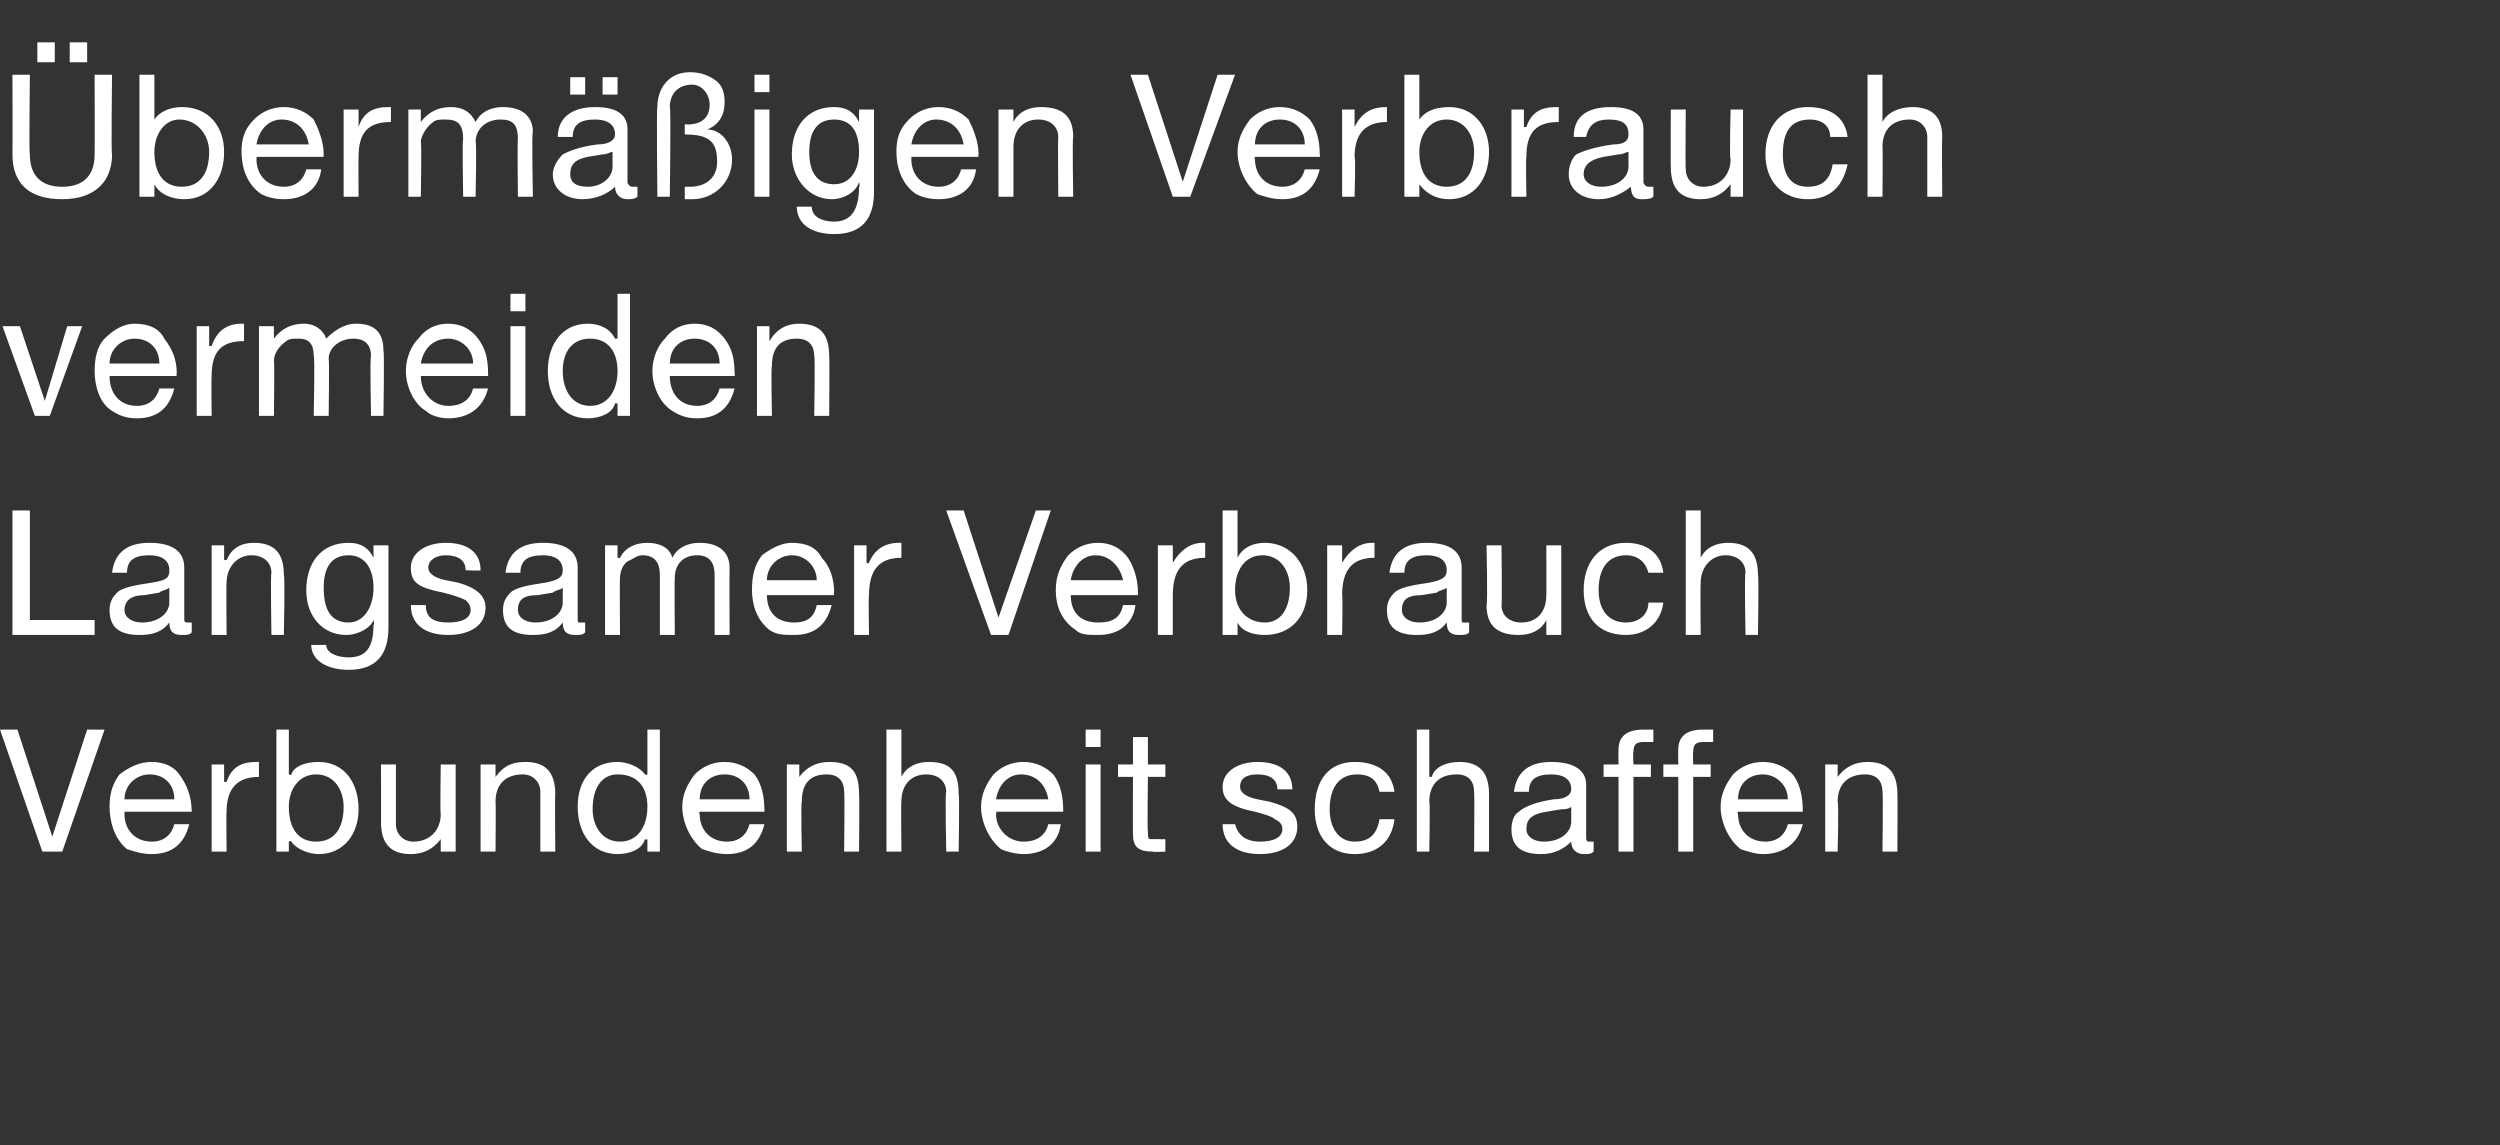 <?xml version="1.0" standalone="no"?><!DOCTYPE svg PUBLIC "-//W3C//DTD SVG 1.1//EN" "http://www.w3.org/Graphics/SVG/1.1/DTD/svg11.dtd"><svg xmlns="http://www.w3.org/2000/svg" version="1.1" width="100.4px" height="46px" viewBox="0 -3 100.4 46" style="top:-3px"><rect x="0" y="-3" width="100.4" height="46" fill="#333333" stroke="none"/>  <desc>berm igen Verbrauch vermeiden Langsamer Verbrauch Verbundenheit schaffen</desc>  <defs/>  <g id="Polygon175197">    <path d="M 0.7 26.3 L 2.1 30.6 L 2.1 30.6 L 3.5 26.3 L 4.2 26.3 L 2.5 31.2 L 1.7 31.2 L 0 26.3 L 0.7 26.3 Z M 7.2 28.1 C 7.5 28.5 7.7 29 7.7 29.6 C 7.66 29.55 7.7 29.6 7.7 29.6 L 5 29.6 C 5 29.6 5 29.66 5 29.7 C 5 30.3 5.4 30.8 6.1 30.8 C 6.6 30.8 6.9 30.5 7 30.1 C 7 30.1 7.6 30.1 7.6 30.1 C 7.4 30.9 6.9 31.3 6.1 31.3 C 5.7 31.3 5.4 31.2 5.1 31.1 C 4.6 30.7 4.4 30 4.4 29.4 C 4.4 28.9 4.5 28.5 4.8 28.1 C 5.2 27.8 5.6 27.6 6.1 27.6 C 6.6 27.6 7 27.8 7.2 28.1 Z M 7 29.1 C 7 28.5 6.6 28.1 6 28.1 C 5.5 28.1 5 28.5 5 29.1 C 5 29.1 7 29.1 7 29.1 Z M 10.4 27.6 C 10.4 27.6 10.4 28.2 10.4 28.2 C 9.5 28.2 9.1 28.7 9.1 29.6 C 9.08 29.63 9.1 31.2 9.1 31.2 L 8.5 31.2 L 8.5 27.7 L 9 27.7 L 9 28.4 C 9 28.4 9.06 28.41 9.1 28.4 C 9.3 27.8 9.7 27.6 10.3 27.6 C 10.3 27.6 10.3 27.6 10.4 27.6 Z M 11.6 26.3 L 11.6 28.1 C 11.6 28.1 11.66 28.15 11.7 28.1 C 11.8 27.8 12.2 27.6 12.8 27.6 C 13.8 27.6 14.4 28.4 14.4 29.5 C 14.4 30.5 13.8 31.3 12.8 31.3 C 12.4 31.3 11.9 31.1 11.7 30.8 C 11.66 30.75 11.6 30.8 11.6 30.8 L 11.6 31.2 L 11.1 31.2 L 11.1 26.3 L 11.6 26.3 Z M 12.7 30.8 C 13.4 30.8 13.8 30.3 13.8 29.4 C 13.8 28.7 13.4 28.1 12.7 28.1 C 12 28.1 11.6 28.7 11.6 29.4 C 11.6 30.3 12 30.8 12.7 30.8 Z M 15.9 27.7 C 15.9 27.7 15.9 30.09 15.9 30.1 C 15.9 30.5 16.2 30.8 16.6 30.8 C 17.3 30.8 17.7 30.3 17.7 29.7 C 17.67 29.7 17.7 27.7 17.7 27.7 L 18.3 27.7 L 18.3 31.2 L 17.7 31.2 L 17.7 30.7 C 17.7 30.7 17.69 30.66 17.7 30.7 C 17.4 31.1 17 31.3 16.5 31.3 C 15.7 31.3 15.3 30.9 15.3 30 C 15.31 30.04 15.3 27.7 15.3 27.7 L 15.9 27.7 Z M 22.3 28.9 C 22.28 28.86 22.3 31.2 22.3 31.2 L 21.7 31.2 C 21.7 31.2 21.7 28.79 21.7 28.8 C 21.7 28.4 21.4 28.1 21 28.1 C 20.3 28.1 19.9 28.5 19.9 29.2 C 19.92 29.19 19.9 31.2 19.9 31.2 L 19.3 31.2 L 19.3 27.7 L 19.9 27.7 L 19.9 28.2 C 19.9 28.2 19.9 28.23 19.9 28.2 C 20.2 27.8 20.5 27.6 21.1 27.6 C 21.9 27.6 22.3 28 22.3 28.9 Z M 26.5 26.3 L 26.5 31.2 L 26 31.2 L 26 30.7 C 26 30.7 25.94 30.74 25.9 30.7 C 25.8 31.1 25.3 31.3 24.8 31.3 C 23.8 31.3 23.2 30.5 23.2 29.4 C 23.2 28.3 23.8 27.6 24.8 27.6 C 25.2 27.6 25.7 27.8 25.9 28.1 C 25.94 28.14 26 28.1 26 28.1 L 26 26.3 L 26.5 26.3 Z M 24.9 30.8 C 25.6 30.8 26 30.2 26 29.4 C 26 28.6 25.6 28.1 24.8 28.1 C 24.2 28.1 23.8 28.6 23.8 29.5 C 23.8 30.2 24.2 30.8 24.9 30.8 Z M 30.3 28.1 C 30.6 28.5 30.7 29 30.7 29.6 C 30.73 29.55 30.7 29.6 30.7 29.6 L 28.1 29.6 C 28.1 29.6 28.06 29.66 28.1 29.7 C 28.1 30.3 28.5 30.8 29.2 30.8 C 29.7 30.8 30 30.5 30.1 30.1 C 30.1 30.1 30.7 30.1 30.7 30.1 C 30.5 30.9 30 31.3 29.2 31.3 C 28.8 31.3 28.5 31.2 28.2 31.1 C 27.7 30.7 27.4 30 27.4 29.4 C 27.4 28.9 27.6 28.5 27.9 28.1 C 28.2 27.8 28.6 27.6 29.1 27.6 C 29.6 27.6 30 27.8 30.3 28.1 Z M 30.1 29.1 C 30.1 28.5 29.7 28.1 29.1 28.1 C 28.5 28.1 28.1 28.5 28.1 29.1 C 28.1 29.1 30.1 29.1 30.1 29.1 Z M 34.5 28.9 C 34.52 28.86 34.5 31.2 34.5 31.2 L 33.9 31.2 C 33.9 31.2 33.93 28.79 33.9 28.8 C 33.9 28.4 33.7 28.1 33.2 28.1 C 32.5 28.1 32.2 28.5 32.2 29.2 C 32.16 29.19 32.2 31.2 32.2 31.2 L 31.6 31.2 L 31.6 27.7 L 32.1 27.7 L 32.1 28.2 C 32.1 28.2 32.14 28.23 32.1 28.2 C 32.4 27.8 32.8 27.6 33.3 27.6 C 34.2 27.6 34.5 28 34.5 28.9 Z M 36.2 26.3 L 36.2 28.2 C 36.2 28.2 36.19 28.19 36.2 28.2 C 36.4 27.8 36.8 27.6 37.3 27.6 C 38.2 27.6 38.5 28 38.5 28.9 C 38.54 28.86 38.5 31.2 38.5 31.2 L 38 31.2 C 38 31.2 37.95 28.79 38 28.8 C 38 28.4 37.7 28.1 37.2 28.1 C 36.6 28.1 36.2 28.5 36.2 29.2 C 36.18 29.19 36.2 31.2 36.2 31.2 L 35.6 31.2 L 35.6 26.3 L 36.2 26.3 Z M 42.3 28.1 C 42.6 28.5 42.7 29 42.7 29.6 C 42.7 29.55 42.7 29.6 42.7 29.6 L 40 29.6 C 40 29.6 40.04 29.66 40 29.7 C 40 30.3 40.5 30.8 41.1 30.8 C 41.7 30.8 42 30.5 42.1 30.1 C 42.1 30.1 42.6 30.1 42.6 30.1 C 42.5 30.9 41.9 31.3 41.1 31.3 C 40.8 31.3 40.4 31.2 40.2 31.1 C 39.7 30.7 39.4 30 39.4 29.4 C 39.4 28.9 39.6 28.5 39.9 28.1 C 40.2 27.8 40.6 27.6 41.1 27.6 C 41.6 27.6 42 27.8 42.3 28.1 Z M 42.1 29.1 C 42 28.5 41.6 28.1 41 28.1 C 40.5 28.1 40.1 28.5 40 29.1 C 40 29.1 42.1 29.1 42.1 29.1 Z M 44.2 26.3 L 44.2 27 L 43.6 27 L 43.6 26.3 L 44.2 26.3 Z M 44.2 27.7 L 44.2 31.2 L 43.6 31.2 L 43.6 27.7 L 44.2 27.7 Z M 46.1 26.6 L 46.1 27.7 L 46.8 27.7 L 46.8 28.2 L 46.1 28.2 C 46.1 28.2 46.07 30.41 46.1 30.4 C 46.1 30.6 46.1 30.7 46.2 30.7 C 46.4 30.7 46.5 30.7 46.6 30.7 C 46.61 30.71 46.8 30.7 46.8 30.7 L 46.8 31.2 C 46.8 31.2 46.3 31.23 46.3 31.2 C 45.7 31.2 45.5 31 45.5 30.5 C 45.49 30.48 45.5 28.2 45.5 28.2 L 44.9 28.2 L 44.9 27.7 L 45.5 27.7 L 45.5 26.6 L 46.1 26.6 Z M 51.9 28.7 C 51.93 28.7 51.3 28.7 51.3 28.7 C 51.3 28.7 51.34 28.69 51.3 28.7 C 51.3 28.3 51 28.1 50.5 28.1 C 50 28.1 49.8 28.3 49.8 28.6 C 49.8 28.8 50 29 50.5 29.1 C 50.5 29.1 51 29.2 51 29.2 C 51.7 29.4 52.1 29.6 52.1 30.2 C 52.1 30.9 51.5 31.3 50.6 31.3 C 49.7 31.3 49.1 30.9 49.1 30.1 C 49.1 30.1 49.6 30.1 49.6 30.1 C 49.7 30.5 50 30.8 50.6 30.8 C 51.2 30.8 51.5 30.6 51.5 30.3 C 51.5 30.1 51.4 30 51.2 29.9 C 51.1 29.8 50.8 29.7 50.4 29.6 C 49.4 29.4 49.1 29.1 49.1 28.6 C 49.1 28 49.7 27.6 50.5 27.6 C 51.4 27.6 51.9 28 51.9 28.7 Z M 56 28.8 C 56 28.8 55.4 28.8 55.4 28.8 C 55.3 28.3 55 28.1 54.5 28.1 C 53.8 28.1 53.4 28.6 53.4 29.5 C 53.4 30.3 53.8 30.8 54.4 30.8 C 55 30.8 55.3 30.5 55.4 29.9 C 55.4 29.9 56 29.9 56 29.9 C 55.9 30.8 55.3 31.3 54.4 31.3 C 53.4 31.3 52.8 30.6 52.8 29.5 C 52.8 28.3 53.4 27.6 54.4 27.6 C 55.3 27.6 55.9 28 56 28.8 Z M 57.4 26.3 L 57.4 28.2 C 57.4 28.2 57.45 28.19 57.5 28.2 C 57.6 27.8 58.1 27.6 58.6 27.6 C 59.4 27.6 59.8 28 59.8 28.9 C 59.8 28.86 59.8 31.2 59.8 31.2 L 59.2 31.2 C 59.2 31.2 59.22 28.79 59.2 28.8 C 59.2 28.4 59 28.1 58.5 28.1 C 57.8 28.1 57.4 28.5 57.4 29.2 C 57.44 29.19 57.4 31.2 57.4 31.2 L 56.9 31.2 L 56.9 26.3 L 57.4 26.3 Z M 63.7 28.5 C 63.7 28.5 63.7 30.6 63.7 30.6 C 63.7 30.7 63.7 30.8 63.8 30.8 C 63.9 30.8 64 30.8 64 30.8 C 64 30.8 64 31.2 64 31.2 C 63.9 31.3 63.8 31.3 63.6 31.3 C 63.3 31.3 63.1 31.1 63.1 30.8 C 62.8 31.1 62.4 31.3 61.9 31.3 C 61.1 31.3 60.7 31 60.7 30.3 C 60.7 30 60.8 29.7 61 29.6 C 61.2 29.4 61.7 29.2 62.4 29.1 C 62.9 29.1 63.1 28.9 63.1 28.7 C 63.1 28.3 62.8 28.1 62.3 28.1 C 61.7 28.1 61.4 28.3 61.4 28.8 C 61.4 28.8 60.8 28.8 60.8 28.8 C 60.9 28 61.4 27.6 62.3 27.6 C 63.3 27.6 63.7 28 63.7 28.5 Z M 62 30.8 C 62.7 30.8 63.1 30.4 63.1 30 C 63.1 30 63.1 29.4 63.1 29.4 C 63 29.5 62.8 29.5 62.7 29.5 C 62.7 29.5 62.1 29.6 62.1 29.6 C 61.5 29.7 61.3 29.9 61.3 30.3 C 61.3 30.6 61.6 30.8 62 30.8 Z M 66.4 26.3 C 66.4 26.3 66.4 26.8 66.4 26.8 C 66.3 26.8 66.1 26.8 66 26.8 C 65.7 26.8 65.6 26.9 65.6 27.2 C 65.57 27.15 65.6 27.7 65.6 27.7 L 66.3 27.7 L 66.3 28.2 L 65.6 28.2 L 65.6 31.2 L 65 31.2 L 65 28.2 L 64.4 28.2 L 64.4 27.7 L 65 27.7 C 65 27.7 64.99 27.11 65 27.1 C 65 26.6 65.3 26.3 66 26.3 C 66.1 26.3 66.3 26.3 66.4 26.3 Z M 68.8 26.3 C 68.8 26.3 68.8 26.8 68.8 26.8 C 68.7 26.8 68.5 26.8 68.4 26.8 C 68.1 26.8 68 26.9 68 27.2 C 67.98 27.15 68 27.7 68 27.7 L 68.7 27.7 L 68.7 28.2 L 68 28.2 L 68 31.2 L 67.4 31.2 L 67.4 28.2 L 66.8 28.2 L 66.8 27.7 L 67.4 27.7 C 67.4 27.7 67.39 27.11 67.4 27.1 C 67.4 26.6 67.7 26.3 68.4 26.3 C 68.5 26.3 68.7 26.3 68.8 26.3 Z M 72 28.1 C 72.3 28.5 72.4 29 72.4 29.6 C 72.42 29.55 72.4 29.6 72.4 29.6 L 69.8 29.6 C 69.8 29.6 69.75 29.66 69.8 29.7 C 69.8 30.3 70.2 30.8 70.9 30.8 C 71.4 30.8 71.7 30.5 71.8 30.1 C 71.8 30.1 72.4 30.1 72.4 30.1 C 72.2 30.9 71.6 31.3 70.8 31.3 C 70.5 31.3 70.2 31.2 69.9 31.1 C 69.4 30.7 69.1 30 69.1 29.4 C 69.1 28.9 69.3 28.5 69.6 28.1 C 69.9 27.8 70.3 27.6 70.8 27.6 C 71.3 27.6 71.7 27.8 72 28.1 Z M 71.8 29.1 C 71.8 28.5 71.3 28.1 70.8 28.1 C 70.2 28.1 69.8 28.5 69.8 29.1 C 69.8 29.1 71.8 29.1 71.8 29.1 Z M 76.2 28.9 C 76.21 28.86 76.2 31.2 76.2 31.2 L 75.6 31.2 C 75.6 31.2 75.63 28.79 75.6 28.8 C 75.6 28.4 75.4 28.1 74.9 28.1 C 74.2 28.1 73.8 28.5 73.8 29.2 C 73.85 29.19 73.8 31.2 73.8 31.2 L 73.3 31.2 L 73.3 27.7 L 73.8 27.7 L 73.8 28.2 C 73.8 28.2 73.83 28.23 73.8 28.2 C 74.1 27.8 74.5 27.6 75 27.6 C 75.8 27.6 76.2 28 76.2 28.9 Z " stroke="none" fill="#fff"/>  </g>  <g id="Polygon175196">    <path d="M 1.2 17.5 L 1.2 21.9 L 3.8 21.9 L 3.8 22.5 L 0.5 22.5 L 0.5 17.5 L 1.2 17.5 Z M 7.4 19.8 C 7.4 19.8 7.4 21.8 7.4 21.8 C 7.4 22 7.4 22 7.6 22 C 7.6 22 7.7 22 7.7 22 C 7.7 22 7.7 22.4 7.7 22.4 C 7.6 22.5 7.5 22.5 7.3 22.5 C 7 22.5 6.8 22.4 6.8 22 C 6.5 22.4 6.1 22.5 5.6 22.5 C 4.8 22.5 4.4 22.2 4.4 21.5 C 4.4 21.2 4.5 21 4.7 20.8 C 4.9 20.6 5.4 20.5 6.1 20.4 C 6.7 20.3 6.8 20.2 6.8 19.9 C 6.8 19.5 6.5 19.3 6 19.3 C 5.4 19.3 5.1 19.5 5.1 20 C 5.1 20 4.5 20 4.5 20 C 4.6 19.2 5.1 18.8 6 18.8 C 7 18.8 7.4 19.2 7.4 19.8 Z M 5.7 22 C 6.4 22 6.8 21.6 6.8 21.2 C 6.8 21.2 6.8 20.6 6.8 20.6 C 6.7 20.7 6.5 20.7 6.4 20.8 C 6.4 20.8 5.8 20.9 5.8 20.9 C 5.3 20.9 5 21.1 5 21.5 C 5 21.8 5.3 22 5.7 22 Z M 11.4 20.1 C 11.45 20.09 11.4 22.5 11.4 22.5 L 10.9 22.5 C 10.9 22.5 10.86 20.02 10.9 20 C 10.9 19.6 10.6 19.3 10.1 19.3 C 9.5 19.3 9.1 19.8 9.1 20.4 C 9.08 20.42 9.1 22.5 9.1 22.5 L 8.5 22.5 L 8.5 18.9 L 9 18.9 L 9 19.5 C 9 19.5 9.06 19.46 9.1 19.5 C 9.3 19 9.7 18.8 10.2 18.8 C 11.1 18.8 11.4 19.3 11.4 20.1 Z M 15 19.4 C 15.04 19.4 15 19.4 15 19.4 L 15 18.9 L 15.6 18.9 C 15.6 18.9 15.6 22.19 15.6 22.2 C 15.6 23.3 15.1 23.9 14 23.9 C 13.1 23.9 12.5 23.5 12.5 22.9 C 12.5 22.9 13.1 22.9 13.1 22.9 C 13.1 23.2 13.5 23.4 14 23.4 C 14.7 23.4 15 23 15 22.1 C 15.05 22.07 15 21.9 15 21.9 C 15 21.9 15.03 21.85 15 21.9 C 14.9 22.2 14.4 22.5 13.9 22.5 C 13 22.5 12.3 21.8 12.3 20.7 C 12.3 19.6 12.9 18.8 14 18.8 C 14.5 18.8 14.8 19 15 19.4 Z M 14 22 C 14.6 22 15 21.4 15 20.6 C 15 19.9 14.7 19.3 14 19.3 C 13.3 19.3 13 19.8 13 20.6 C 13 21.5 13.3 22 14 22 Z M 19.3 19.9 C 19.33 19.93 18.7 19.9 18.7 19.9 C 18.7 19.9 18.75 19.92 18.7 19.9 C 18.7 19.5 18.4 19.3 17.9 19.3 C 17.5 19.3 17.2 19.5 17.2 19.8 C 17.2 20 17.4 20.2 17.9 20.3 C 17.9 20.3 18.4 20.4 18.4 20.4 C 19.1 20.6 19.5 20.9 19.5 21.4 C 19.5 22.1 18.9 22.5 18 22.5 C 17.1 22.5 16.5 22.1 16.5 21.3 C 16.5 21.3 17.1 21.3 17.1 21.3 C 17.1 21.8 17.4 22 18 22 C 18.6 22 18.9 21.8 18.9 21.5 C 18.9 21.3 18.8 21.2 18.7 21.1 C 18.5 21 18.2 20.9 17.8 20.8 C 16.8 20.6 16.5 20.4 16.5 19.8 C 16.5 19.2 17.1 18.8 17.9 18.8 C 18.8 18.8 19.3 19.2 19.3 19.9 Z M 23.2 19.8 C 23.2 19.8 23.2 21.8 23.2 21.8 C 23.2 22 23.2 22 23.3 22 C 23.4 22 23.5 22 23.5 22 C 23.5 22 23.5 22.4 23.5 22.4 C 23.4 22.5 23.3 22.5 23.1 22.5 C 22.8 22.5 22.6 22.4 22.6 22 C 22.3 22.4 21.9 22.5 21.4 22.5 C 20.6 22.5 20.2 22.2 20.2 21.5 C 20.2 21.2 20.3 21 20.5 20.8 C 20.7 20.6 21.2 20.5 21.9 20.4 C 22.4 20.3 22.6 20.2 22.6 19.9 C 22.6 19.5 22.3 19.3 21.8 19.3 C 21.2 19.3 20.9 19.5 20.9 20 C 20.9 20 20.3 20 20.3 20 C 20.4 19.2 20.9 18.8 21.8 18.8 C 22.8 18.8 23.2 19.2 23.2 19.8 Z M 21.5 22 C 22.2 22 22.6 21.6 22.6 21.2 C 22.6 21.2 22.6 20.6 22.6 20.6 C 22.5 20.7 22.3 20.7 22.2 20.8 C 22.2 20.8 21.6 20.9 21.6 20.9 C 21 20.9 20.8 21.1 20.8 21.5 C 20.8 21.8 21.1 22 21.5 22 Z M 27 19.4 C 27.2 19 27.6 18.8 28.1 18.8 C 28.9 18.8 29.3 19.2 29.3 19.8 C 29.29 19.82 29.3 22.5 29.3 22.5 L 28.7 22.5 C 28.7 22.5 28.7 20.09 28.7 20.1 C 28.7 19.6 28.5 19.3 28 19.3 C 27.4 19.3 27.1 19.7 27.1 20.2 C 27.08 20.22 27.1 22.5 27.1 22.5 L 26.5 22.5 C 26.5 22.5 26.5 20.09 26.5 20.1 C 26.5 19.6 26.3 19.3 25.8 19.3 C 25.6 19.3 25.5 19.4 25.3 19.5 C 25 19.6 24.9 20 24.9 20.2 C 24.88 20.22 24.9 22.5 24.9 22.5 L 24.3 22.5 L 24.3 18.9 L 24.8 18.9 L 24.8 19.4 C 24.8 19.4 24.86 19.42 24.9 19.4 C 25.1 19 25.5 18.8 26 18.8 C 26.5 18.8 26.9 19 27 19.4 Z M 33 19.4 C 33.3 19.7 33.5 20.2 33.5 20.8 C 33.46 20.78 33.5 20.9 33.5 20.9 L 30.8 20.9 C 30.8 20.9 30.79 20.89 30.8 20.9 C 30.8 21.6 31.2 22 31.9 22 C 32.4 22 32.7 21.8 32.8 21.3 C 32.8 21.3 33.4 21.3 33.4 21.3 C 33.2 22.1 32.7 22.5 31.9 22.5 C 31.5 22.5 31.2 22.5 30.9 22.3 C 30.4 21.9 30.2 21.3 30.2 20.7 C 30.2 20.1 30.3 19.7 30.6 19.3 C 31 19 31.4 18.8 31.8 18.8 C 32.4 18.8 32.8 19 33 19.4 Z M 32.8 20.3 C 32.8 19.8 32.4 19.3 31.8 19.3 C 31.3 19.3 30.8 19.7 30.8 20.3 C 30.8 20.3 32.8 20.3 32.8 20.3 Z M 36.2 18.8 C 36.2 18.8 36.2 19.4 36.2 19.4 C 35.3 19.4 34.9 19.9 34.9 20.9 C 34.87 20.87 34.9 22.5 34.9 22.5 L 34.3 22.5 L 34.3 18.9 L 34.8 18.9 L 34.8 19.6 C 34.8 19.6 34.85 19.65 34.9 19.6 C 35.1 19.1 35.5 18.8 36.1 18.8 C 36.1 18.8 36.1 18.8 36.2 18.8 Z M 38.7 17.5 L 40.1 21.8 L 40.1 21.8 L 41.6 17.5 L 42.2 17.5 L 40.5 22.5 L 39.8 22.5 L 38 17.5 L 38.7 17.5 Z M 45.3 19.4 C 45.5 19.7 45.7 20.2 45.7 20.8 C 45.69 20.78 45.7 20.9 45.7 20.9 L 43 20.9 C 43 20.9 43.02 20.89 43 20.9 C 43 21.6 43.4 22 44.1 22 C 44.7 22 45 21.8 45.1 21.3 C 45.1 21.3 45.6 21.3 45.6 21.3 C 45.5 22.1 44.9 22.5 44.1 22.5 C 43.7 22.5 43.4 22.5 43.2 22.3 C 42.6 21.9 42.4 21.3 42.4 20.7 C 42.4 20.1 42.6 19.7 42.9 19.3 C 43.2 19 43.6 18.8 44.1 18.8 C 44.6 18.8 45 19 45.3 19.4 Z M 45.1 20.3 C 45 19.8 44.6 19.3 44 19.3 C 43.5 19.3 43.1 19.7 43 20.3 C 43 20.3 45.1 20.3 45.1 20.3 Z M 48.4 18.8 C 48.4 18.8 48.4 19.4 48.4 19.4 C 47.5 19.4 47.1 19.9 47.1 20.9 C 47.1 20.87 47.1 22.5 47.1 22.5 L 46.5 22.5 L 46.5 18.9 L 47.1 18.9 L 47.1 19.6 C 47.1 19.6 47.08 19.65 47.1 19.6 C 47.4 19.1 47.8 18.8 48.3 18.8 C 48.3 18.8 48.4 18.8 48.4 18.8 Z M 49.7 17.5 L 49.7 19.4 C 49.7 19.4 49.68 19.38 49.7 19.4 C 49.9 19 50.3 18.8 50.8 18.8 C 51.8 18.8 52.5 19.6 52.5 20.7 C 52.5 21.8 51.8 22.5 50.8 22.5 C 50.4 22.5 49.9 22.4 49.7 22 C 49.68 21.98 49.7 22 49.7 22 L 49.7 22.5 L 49.1 22.5 L 49.1 17.5 L 49.7 17.5 Z M 50.8 22 C 51.4 22 51.8 21.5 51.8 20.6 C 51.8 19.9 51.4 19.3 50.7 19.3 C 50 19.3 49.6 19.9 49.6 20.7 C 49.6 21.5 50.1 22 50.8 22 Z M 55.2 18.8 C 55.2 18.8 55.2 19.4 55.2 19.4 C 54.3 19.4 53.9 19.9 53.9 20.9 C 53.93 20.87 53.9 22.5 53.9 22.5 L 53.3 22.5 L 53.3 18.9 L 53.9 18.9 L 53.9 19.6 C 53.9 19.6 53.91 19.65 53.9 19.6 C 54.2 19.1 54.6 18.8 55.1 18.8 C 55.2 18.8 55.2 18.8 55.2 18.8 Z M 58.7 19.8 C 58.7 19.8 58.7 21.8 58.7 21.8 C 58.7 22 58.7 22 58.8 22 C 58.9 22 59 22 59 22 C 59 22 59 22.4 59 22.4 C 58.9 22.5 58.8 22.5 58.6 22.5 C 58.3 22.5 58.1 22.4 58.1 22 C 57.8 22.4 57.4 22.5 56.9 22.5 C 56.1 22.5 55.7 22.2 55.7 21.5 C 55.7 21.2 55.8 21 56 20.8 C 56.2 20.6 56.7 20.5 57.4 20.4 C 57.9 20.3 58.1 20.2 58.1 19.9 C 58.1 19.5 57.8 19.3 57.3 19.3 C 56.7 19.3 56.4 19.5 56.4 20 C 56.4 20 55.8 20 55.8 20 C 55.9 19.2 56.4 18.8 57.3 18.8 C 58.3 18.8 58.7 19.2 58.7 19.8 Z M 57 22 C 57.7 22 58.1 21.6 58.1 21.2 C 58.1 21.2 58.1 20.6 58.1 20.6 C 58 20.7 57.8 20.7 57.7 20.8 C 57.7 20.8 57.1 20.9 57.1 20.9 C 56.5 20.9 56.3 21.1 56.3 21.5 C 56.3 21.8 56.6 22 57 22 Z M 60.3 18.9 C 60.3 18.9 60.33 21.32 60.3 21.3 C 60.3 21.7 60.6 22 61.1 22 C 61.7 22 62.1 21.6 62.1 20.9 C 62.11 20.93 62.1 18.9 62.1 18.9 L 62.7 18.9 L 62.7 22.5 L 62.1 22.5 L 62.1 21.9 C 62.1 21.9 62.13 21.89 62.1 21.9 C 61.9 22.3 61.5 22.5 61 22.5 C 60.1 22.5 59.7 22.1 59.7 21.3 C 59.75 21.27 59.7 18.9 59.7 18.9 L 60.3 18.9 Z M 66.8 20 C 66.8 20 66.2 20 66.2 20 C 66.1 19.6 65.8 19.3 65.3 19.3 C 64.6 19.3 64.2 19.8 64.2 20.7 C 64.2 21.5 64.6 22 65.3 22 C 65.8 22 66.2 21.7 66.2 21.2 C 66.2 21.2 66.8 21.2 66.8 21.2 C 66.7 22 66.1 22.5 65.3 22.5 C 64.2 22.5 63.6 21.8 63.6 20.7 C 63.6 19.6 64.2 18.8 65.3 18.8 C 66.1 18.8 66.7 19.2 66.8 20 Z M 68.3 17.5 L 68.3 19.4 C 68.3 19.4 68.29 19.42 68.3 19.4 C 68.5 19 68.9 18.8 69.4 18.8 C 70.3 18.8 70.6 19.3 70.6 20.1 C 70.64 20.09 70.6 22.5 70.6 22.5 L 70.1 22.5 C 70.1 22.5 70.05 20.02 70.1 20 C 70.1 19.6 69.8 19.3 69.3 19.3 C 68.7 19.3 68.3 19.8 68.3 20.4 C 68.28 20.42 68.3 22.5 68.3 22.5 L 67.7 22.5 L 67.7 17.5 L 68.3 17.5 Z " stroke="none" fill="#fff"/>  </g>  <g id="Polygon175195">    <path d="M 0.8 10.1 L 1.8 13.1 L 1.8 13.1 L 2.7 10.1 L 3.3 10.1 L 2 13.7 L 1.4 13.7 L 0.1 10.1 L 0.8 10.1 Z M 6.6 10.6 C 6.9 11 7.1 11.4 7.1 12 C 7.06 12.01 7.1 12.1 7.1 12.1 L 4.4 12.1 C 4.4 12.1 4.39 12.12 4.4 12.1 C 4.4 12.8 4.8 13.3 5.5 13.3 C 6 13.3 6.3 13 6.4 12.6 C 6.4 12.6 7 12.6 7 12.6 C 6.8 13.4 6.3 13.8 5.5 13.8 C 5.1 13.8 4.8 13.7 4.5 13.5 C 4 13.2 3.8 12.5 3.8 11.9 C 3.8 11.4 3.9 10.9 4.2 10.6 C 4.6 10.2 5 10 5.4 10 C 6 10 6.4 10.2 6.6 10.6 Z M 6.4 11.6 C 6.4 11 6 10.6 5.4 10.6 C 4.9 10.6 4.4 11 4.4 11.6 C 4.4 11.6 6.4 11.6 6.4 11.6 Z M 9.8 10 C 9.8 10 9.8 10.7 9.8 10.7 C 8.9 10.7 8.5 11.1 8.5 12.1 C 8.48 12.1 8.5 13.7 8.5 13.7 L 7.9 13.7 L 7.9 10.1 L 8.4 10.1 L 8.4 10.9 C 8.4 10.9 8.45 10.88 8.5 10.9 C 8.7 10.3 9.1 10 9.7 10 C 9.7 10 9.7 10 9.8 10 Z M 13.1 10.6 C 13.4 10.3 13.8 10 14.3 10 C 15.1 10 15.4 10.4 15.4 11.1 C 15.44 11.06 15.4 13.7 15.4 13.7 L 14.9 13.7 C 14.9 13.7 14.85 11.32 14.9 11.3 C 14.9 10.8 14.6 10.6 14.2 10.6 C 13.6 10.6 13.2 11 13.2 11.4 C 13.23 11.45 13.2 13.7 13.2 13.7 L 12.6 13.7 C 12.6 13.7 12.65 11.32 12.6 11.3 C 12.6 10.8 12.4 10.6 12 10.6 C 11.8 10.6 11.6 10.6 11.5 10.7 C 11.2 10.9 11 11.2 11 11.5 C 11.03 11.46 11 13.7 11 13.7 L 10.4 13.7 L 10.4 10.1 L 11 10.1 L 11 10.6 C 11 10.6 11.01 10.65 11 10.6 C 11.3 10.2 11.7 10 12.2 10 C 12.7 10 13 10.3 13.1 10.6 Z M 19.2 10.6 C 19.5 11 19.6 11.4 19.6 12 C 19.61 12.01 19.6 12.1 19.6 12.1 L 16.9 12.1 C 16.9 12.1 16.94 12.12 16.9 12.1 C 16.9 12.8 17.4 13.3 18 13.3 C 18.6 13.3 18.9 13 19 12.6 C 19 12.6 19.6 12.6 19.6 12.6 C 19.4 13.4 18.8 13.8 18 13.8 C 17.7 13.8 17.3 13.7 17.1 13.5 C 16.6 13.2 16.3 12.5 16.3 11.9 C 16.3 11.4 16.5 10.9 16.8 10.6 C 17.1 10.2 17.5 10 18 10 C 18.5 10 18.9 10.2 19.2 10.6 Z M 19 11.6 C 19 11 18.5 10.6 18 10.6 C 17.4 10.6 17 11 16.9 11.6 C 16.9 11.6 19 11.6 19 11.6 Z M 21.1 8.8 L 21.1 9.5 L 20.5 9.5 L 20.5 8.8 L 21.1 8.8 Z M 21.1 10.1 L 21.1 13.7 L 20.5 13.7 L 20.5 10.1 L 21.1 10.1 Z M 25.3 8.8 L 25.3 13.7 L 24.8 13.7 L 24.8 13.2 C 24.8 13.2 24.75 13.21 24.7 13.2 C 24.6 13.6 24.1 13.8 23.6 13.8 C 22.6 13.8 22 13 22 11.9 C 22 10.8 22.6 10 23.6 10 C 24.1 10 24.5 10.2 24.7 10.6 C 24.75 10.6 24.8 10.6 24.8 10.6 L 24.8 8.8 L 25.3 8.8 Z M 23.7 13.3 C 24.4 13.3 24.8 12.7 24.8 11.9 C 24.8 11.1 24.4 10.6 23.7 10.6 C 23 10.6 22.6 11.1 22.6 11.9 C 22.6 12.7 23 13.3 23.7 13.3 Z M 29.1 10.6 C 29.4 11 29.5 11.4 29.5 12 C 29.53 12.01 29.5 12.1 29.5 12.1 L 26.9 12.1 C 26.9 12.1 26.87 12.12 26.9 12.1 C 26.9 12.8 27.3 13.3 28 13.3 C 28.5 13.3 28.8 13 28.9 12.6 C 28.9 12.6 29.5 12.6 29.5 12.6 C 29.3 13.4 28.8 13.8 28 13.8 C 27.6 13.8 27.3 13.7 27 13.5 C 26.5 13.2 26.2 12.5 26.2 11.9 C 26.2 11.4 26.4 10.9 26.7 10.6 C 27 10.2 27.4 10 27.9 10 C 28.4 10 28.8 10.2 29.1 10.6 Z M 28.9 11.6 C 28.9 11 28.5 10.6 27.9 10.6 C 27.3 10.6 26.9 11 26.9 11.6 C 26.9 11.6 28.9 11.6 28.9 11.6 Z M 33.3 11.3 C 33.32 11.32 33.3 13.7 33.3 13.7 L 32.7 13.7 C 32.7 13.7 32.74 11.26 32.7 11.3 C 32.7 10.9 32.5 10.6 32 10.6 C 31.3 10.6 31 11 31 11.7 C 30.96 11.66 31 13.7 31 13.7 L 30.4 13.7 L 30.4 10.1 L 30.9 10.1 L 30.9 10.7 C 30.9 10.7 30.94 10.69 30.9 10.7 C 31.2 10.2 31.6 10 32.1 10 C 33 10 33.3 10.5 33.3 11.3 Z " stroke="none" fill="#fff"/>  </g>  <g id="Polygon175194">    <path d="M 1.2 0 C 1.2 0 1.16 3.17 1.2 3.2 C 1.2 4 1.6 4.5 2.5 4.5 C 3.4 4.5 3.8 4 3.8 3.2 C 3.81 3.17 3.8 0 3.8 0 L 4.5 0 C 4.5 0 4.46 3.18 4.5 3.2 C 4.5 4.3 3.8 5 2.5 5 C 1.2 5 0.5 4.4 0.5 3.2 C 0.51 3.18 0.5 0 0.5 0 L 1.2 0 Z M 2.2 -1.3 L 2.2 -0.5 L 1.5 -0.5 L 1.5 -1.3 L 2.2 -1.3 Z M 3.5 -1.3 L 3.5 -0.5 L 2.8 -0.5 L 2.8 -1.3 L 3.5 -1.3 Z M 6.2 0 L 6.2 1.8 C 6.2 1.8 6.2 1.84 6.2 1.8 C 6.4 1.5 6.8 1.3 7.3 1.3 C 8.4 1.3 9 2.1 9 3.1 C 9 4.2 8.4 5 7.4 5 C 6.9 5 6.4 4.8 6.2 4.4 C 6.2 4.44 6.2 4.4 6.2 4.4 L 6.2 4.9 L 5.6 4.9 L 5.6 0 L 6.2 0 Z M 7.3 4.5 C 8 4.5 8.4 4 8.4 3.1 C 8.4 2.4 7.9 1.8 7.2 1.8 C 6.6 1.8 6.2 2.4 6.2 3.1 C 6.2 4 6.6 4.5 7.3 4.5 Z M 12.6 1.8 C 12.8 2.2 13 2.7 13 3.2 C 12.98 3.24 13 3.3 13 3.3 L 10.3 3.3 C 10.3 3.3 10.31 3.35 10.3 3.4 C 10.3 4 10.7 4.5 11.4 4.5 C 11.9 4.5 12.2 4.2 12.3 3.8 C 12.3 3.8 12.9 3.8 12.9 3.8 C 12.8 4.6 12.2 5 11.4 5 C 11 5 10.7 4.9 10.5 4.8 C 9.9 4.4 9.7 3.7 9.7 3.1 C 9.7 2.6 9.8 2.2 10.2 1.8 C 10.5 1.5 10.9 1.3 11.4 1.3 C 11.9 1.3 12.3 1.5 12.6 1.8 Z M 12.4 2.8 C 12.3 2.2 11.9 1.8 11.3 1.8 C 10.8 1.8 10.4 2.2 10.3 2.8 C 10.3 2.8 12.4 2.8 12.4 2.8 Z M 15.7 1.3 C 15.7 1.3 15.7 1.9 15.7 1.9 C 14.8 1.9 14.4 2.3 14.4 3.3 C 14.39 3.33 14.4 4.9 14.4 4.9 L 13.8 4.9 L 13.8 1.4 L 14.4 1.4 L 14.4 2.1 C 14.4 2.1 14.37 2.11 14.4 2.1 C 14.6 1.5 15 1.3 15.6 1.3 C 15.6 1.3 15.6 1.3 15.7 1.3 Z M 19.1 1.9 C 19.3 1.5 19.7 1.3 20.2 1.3 C 21 1.3 21.4 1.7 21.4 2.3 C 21.35 2.29 21.4 4.9 21.4 4.9 L 20.8 4.9 C 20.8 4.9 20.77 2.56 20.8 2.6 C 20.8 2 20.6 1.8 20.1 1.8 C 19.5 1.8 19.1 2.2 19.1 2.7 C 19.15 2.68 19.1 4.9 19.1 4.9 L 18.6 4.9 C 18.6 4.9 18.56 2.56 18.6 2.6 C 18.6 2 18.4 1.8 17.9 1.8 C 17.7 1.8 17.5 1.8 17.4 1.9 C 17.1 2.1 16.9 2.5 16.9 2.7 C 16.94 2.69 16.9 4.9 16.9 4.9 L 16.4 4.9 L 16.4 1.4 L 16.9 1.4 L 16.9 1.9 C 16.9 1.9 16.92 1.88 16.9 1.9 C 17.2 1.5 17.6 1.3 18.1 1.3 C 18.6 1.3 18.9 1.5 19.1 1.9 Z M 25.2 2.2 C 25.2 2.2 25.2 4.3 25.2 4.3 C 25.2 4.4 25.3 4.5 25.4 4.5 C 25.5 4.5 25.5 4.5 25.6 4.5 C 25.6 4.5 25.6 4.9 25.6 4.9 C 25.5 5 25.3 5 25.2 5 C 24.9 5 24.7 4.8 24.7 4.5 C 24.4 4.8 23.9 5 23.4 5 C 22.7 5 22.2 4.6 22.2 4 C 22.2 3.7 22.4 3.4 22.6 3.2 C 22.8 3.1 23.2 2.9 24 2.8 C 24.5 2.8 24.7 2.6 24.7 2.4 C 24.7 2 24.4 1.8 23.9 1.8 C 23.3 1.8 23 2 23 2.5 C 23 2.5 22.4 2.5 22.4 2.5 C 22.4 1.7 23 1.3 23.9 1.3 C 24.9 1.3 25.2 1.7 25.2 2.2 Z M 23.6 4.5 C 24.2 4.5 24.6 4.1 24.6 3.7 C 24.6 3.7 24.6 3.1 24.6 3.1 C 24.5 3.1 24.4 3.2 24.2 3.2 C 24.2 3.2 23.6 3.3 23.6 3.3 C 23.1 3.4 22.9 3.6 22.9 4 C 22.9 4.3 23.1 4.5 23.6 4.5 Z M 23.5 0.1 L 23.5 0.8 L 22.9 0.8 L 22.9 0.1 L 23.5 0.1 Z M 24.8 0.1 L 24.8 0.8 L 24.2 0.8 L 24.2 0.1 L 24.8 0.1 Z M 28.7 0.2 C 29 0.4 29.1 0.7 29.1 1.1 C 29.1 1.6 28.9 2 28.4 2.2 C 28.4 2.2 28.4 2.2 28.4 2.2 C 29 2.2 29.4 2.8 29.4 3.4 C 29.4 4.3 28.7 5 27.8 5 C 27.7 5 27.5 5 27.5 5 C 27.5 5 27.5 4.5 27.5 4.5 C 27.6 4.5 27.6 4.5 27.7 4.5 C 28.4 4.5 28.8 4.1 28.8 3.5 C 28.8 2.7 28.5 2.4 27.5 2.4 C 27.54 2.45 27.5 2.4 27.5 2.4 L 27.5 2 C 27.5 2 27.62 1.98 27.6 2 C 28.2 2 28.5 1.7 28.5 1.2 C 28.5 0.8 28.2 0.4 27.8 0.4 C 27.2 0.4 26.9 0.8 26.9 1.3 C 26.95 1.33 26.9 4.9 26.9 4.9 L 26.4 4.9 C 26.4 4.9 26.36 1.28 26.4 1.3 C 26.4 0.5 26.9 -0.1 27.7 -0.1 C 28.1 -0.1 28.4 0 28.7 0.2 Z M 30.9 0 L 30.9 0.7 L 30.3 0.7 L 30.3 0 L 30.9 0 Z M 30.9 1.4 L 30.9 4.9 L 30.3 4.9 L 30.3 1.4 L 30.9 1.4 Z M 34.5 1.9 C 34.54 1.87 34.5 1.9 34.5 1.9 L 34.5 1.4 L 35.1 1.4 C 35.1 1.4 35.1 4.65 35.1 4.7 C 35.1 5.8 34.6 6.4 33.5 6.4 C 32.6 6.4 32 6 32 5.3 C 32 5.3 32.6 5.3 32.6 5.3 C 32.6 5.7 33 5.9 33.5 5.9 C 34.2 5.9 34.5 5.4 34.5 4.5 C 34.55 4.53 34.5 4.3 34.5 4.3 C 34.5 4.3 34.53 4.31 34.5 4.3 C 34.4 4.7 33.9 5 33.4 5 C 32.5 5 31.8 4.2 31.8 3.2 C 31.8 2.1 32.4 1.3 33.5 1.3 C 34 1.3 34.3 1.5 34.5 1.9 Z M 33.5 4.4 C 34.1 4.4 34.5 3.9 34.5 3.1 C 34.5 2.3 34.2 1.8 33.5 1.8 C 32.8 1.8 32.5 2.3 32.5 3.1 C 32.5 3.9 32.8 4.4 33.5 4.4 Z M 38.9 1.8 C 39.1 2.2 39.3 2.7 39.3 3.2 C 39.27 3.24 39.3 3.3 39.3 3.3 L 36.6 3.3 C 36.6 3.3 36.61 3.35 36.6 3.4 C 36.6 4 37 4.5 37.7 4.5 C 38.2 4.5 38.5 4.2 38.6 3.8 C 38.6 3.8 39.2 3.8 39.2 3.8 C 39.1 4.6 38.5 5 37.7 5 C 37.3 5 37 4.9 36.8 4.8 C 36.2 4.4 36 3.7 36 3.1 C 36 2.6 36.1 2.2 36.5 1.8 C 36.8 1.5 37.2 1.3 37.7 1.3 C 38.2 1.3 38.6 1.5 38.9 1.8 Z M 38.7 2.8 C 38.6 2.2 38.2 1.8 37.6 1.8 C 37.1 1.8 36.7 2.2 36.6 2.8 C 36.6 2.8 38.7 2.8 38.7 2.8 Z M 43.1 2.5 C 43.06 2.55 43.1 4.9 43.1 4.9 L 42.5 4.9 C 42.5 4.9 42.48 2.49 42.5 2.5 C 42.5 2.1 42.2 1.8 41.7 1.8 C 41.1 1.8 40.7 2.2 40.7 2.9 C 40.7 2.89 40.7 4.9 40.7 4.9 L 40.1 4.9 L 40.1 1.4 L 40.7 1.4 L 40.7 1.9 C 40.7 1.9 40.68 1.92 40.7 1.9 C 40.9 1.5 41.3 1.3 41.8 1.3 C 42.7 1.3 43.1 1.7 43.1 2.5 Z M 46.1 0 L 47.5 4.3 L 47.5 4.3 L 48.9 0 L 49.6 0 L 47.8 4.9 L 47.1 4.9 L 45.4 0 L 46.1 0 Z M 52.6 1.8 C 52.9 2.2 53 2.7 53 3.2 C 53.03 3.24 53 3.3 53 3.3 L 50.4 3.3 C 50.4 3.3 50.36 3.35 50.4 3.4 C 50.4 4 50.8 4.5 51.5 4.5 C 52 4.5 52.3 4.2 52.4 3.8 C 52.4 3.8 53 3.8 53 3.8 C 52.8 4.6 52.3 5 51.5 5 C 51.1 5 50.8 4.9 50.5 4.8 C 50 4.4 49.7 3.7 49.7 3.1 C 49.7 2.6 49.9 2.2 50.2 1.8 C 50.5 1.5 50.9 1.3 51.4 1.3 C 51.9 1.3 52.3 1.5 52.6 1.8 Z M 52.4 2.8 C 52.4 2.2 52 1.8 51.4 1.8 C 50.8 1.8 50.4 2.2 50.4 2.8 C 50.4 2.8 52.4 2.8 52.4 2.8 Z M 55.7 1.3 C 55.7 1.3 55.7 1.9 55.7 1.9 C 54.9 1.9 54.4 2.3 54.4 3.3 C 54.45 3.33 54.4 4.9 54.4 4.9 L 53.9 4.9 L 53.9 1.4 L 54.4 1.4 L 54.4 2.1 C 54.4 2.1 54.43 2.11 54.4 2.1 C 54.7 1.5 55.1 1.3 55.7 1.3 C 55.7 1.3 55.7 1.3 55.7 1.3 Z M 57 0 L 57 1.8 C 57 1.8 57.02 1.84 57 1.8 C 57.2 1.5 57.6 1.3 58.2 1.3 C 59.2 1.3 59.8 2.1 59.8 3.1 C 59.8 4.2 59.2 5 58.2 5 C 57.7 5 57.3 4.8 57 4.4 C 57.02 4.44 57 4.4 57 4.4 L 57 4.9 L 56.4 4.9 L 56.4 0 L 57 0 Z M 58.1 4.5 C 58.8 4.5 59.2 4 59.2 3.1 C 59.2 2.4 58.8 1.8 58.1 1.8 C 57.4 1.8 57 2.4 57 3.1 C 57 4 57.4 4.5 58.1 4.5 Z M 62.6 1.3 C 62.6 1.3 62.6 1.9 62.6 1.9 C 61.7 1.9 61.3 2.3 61.3 3.3 C 61.27 3.33 61.3 4.9 61.3 4.9 L 60.7 4.9 L 60.7 1.4 L 61.2 1.4 L 61.2 2.1 C 61.2 2.1 61.25 2.11 61.3 2.1 C 61.5 1.5 61.9 1.3 62.5 1.3 C 62.5 1.3 62.5 1.3 62.6 1.3 Z M 66 2.2 C 66 2.2 66 4.3 66 4.3 C 66 4.4 66.1 4.5 66.2 4.5 C 66.2 4.5 66.3 4.5 66.4 4.5 C 66.4 4.5 66.4 4.9 66.4 4.9 C 66.3 5 66.1 5 65.9 5 C 65.6 5 65.5 4.8 65.5 4.5 C 65.1 4.8 64.7 5 64.2 5 C 63.5 5 63 4.6 63 4 C 63 3.7 63.1 3.4 63.3 3.2 C 63.5 3.1 64 2.9 64.8 2.8 C 65.3 2.8 65.4 2.6 65.4 2.4 C 65.4 2 65.2 1.8 64.6 1.8 C 64.1 1.8 63.8 2 63.7 2.5 C 63.7 2.5 63.2 2.5 63.2 2.5 C 63.2 1.7 63.7 1.3 64.7 1.3 C 65.7 1.3 66 1.7 66 2.2 Z M 64.3 4.5 C 65 4.5 65.4 4.1 65.4 3.7 C 65.4 3.7 65.4 3.1 65.4 3.1 C 65.3 3.1 65.2 3.2 65 3.2 C 65 3.2 64.4 3.3 64.4 3.3 C 63.9 3.4 63.6 3.6 63.6 4 C 63.6 4.3 63.9 4.5 64.3 4.5 Z M 67.7 1.4 C 67.7 1.4 67.68 3.78 67.7 3.8 C 67.7 4.2 68 4.5 68.4 4.5 C 69.1 4.5 69.5 4 69.5 3.4 C 69.45 3.39 69.5 1.4 69.5 1.4 L 70 1.4 L 70 4.9 L 69.5 4.9 L 69.5 4.4 C 69.5 4.4 69.47 4.35 69.5 4.4 C 69.2 4.8 68.8 5 68.3 5 C 67.5 5 67.1 4.6 67.1 3.7 C 67.09 3.73 67.1 1.4 67.1 1.4 L 67.7 1.4 Z M 74.2 2.5 C 74.2 2.5 73.5 2.5 73.5 2.5 C 73.5 2 73.1 1.8 72.7 1.8 C 71.9 1.8 71.6 2.3 71.6 3.2 C 71.6 4 71.9 4.5 72.6 4.5 C 73.2 4.5 73.5 4.2 73.6 3.6 C 73.6 3.6 74.2 3.6 74.2 3.6 C 74 4.5 73.5 5 72.6 5 C 71.6 5 70.9 4.3 70.9 3.2 C 70.9 2 71.6 1.3 72.6 1.3 C 73.5 1.3 74.1 1.7 74.2 2.5 Z M 75.6 0 L 75.6 1.9 C 75.6 1.9 75.63 1.88 75.6 1.9 C 75.8 1.5 76.3 1.3 76.8 1.3 C 77.6 1.3 78 1.7 78 2.5 C 77.98 2.55 78 4.9 78 4.9 L 77.4 4.9 C 77.4 4.9 77.4 2.49 77.4 2.5 C 77.4 2.1 77.1 1.8 76.7 1.8 C 76 1.8 75.6 2.2 75.6 2.9 C 75.62 2.89 75.6 4.9 75.6 4.9 L 75 4.9 L 75 0 L 75.6 0 Z " stroke="none" fill="#fff"/>  </g></svg>